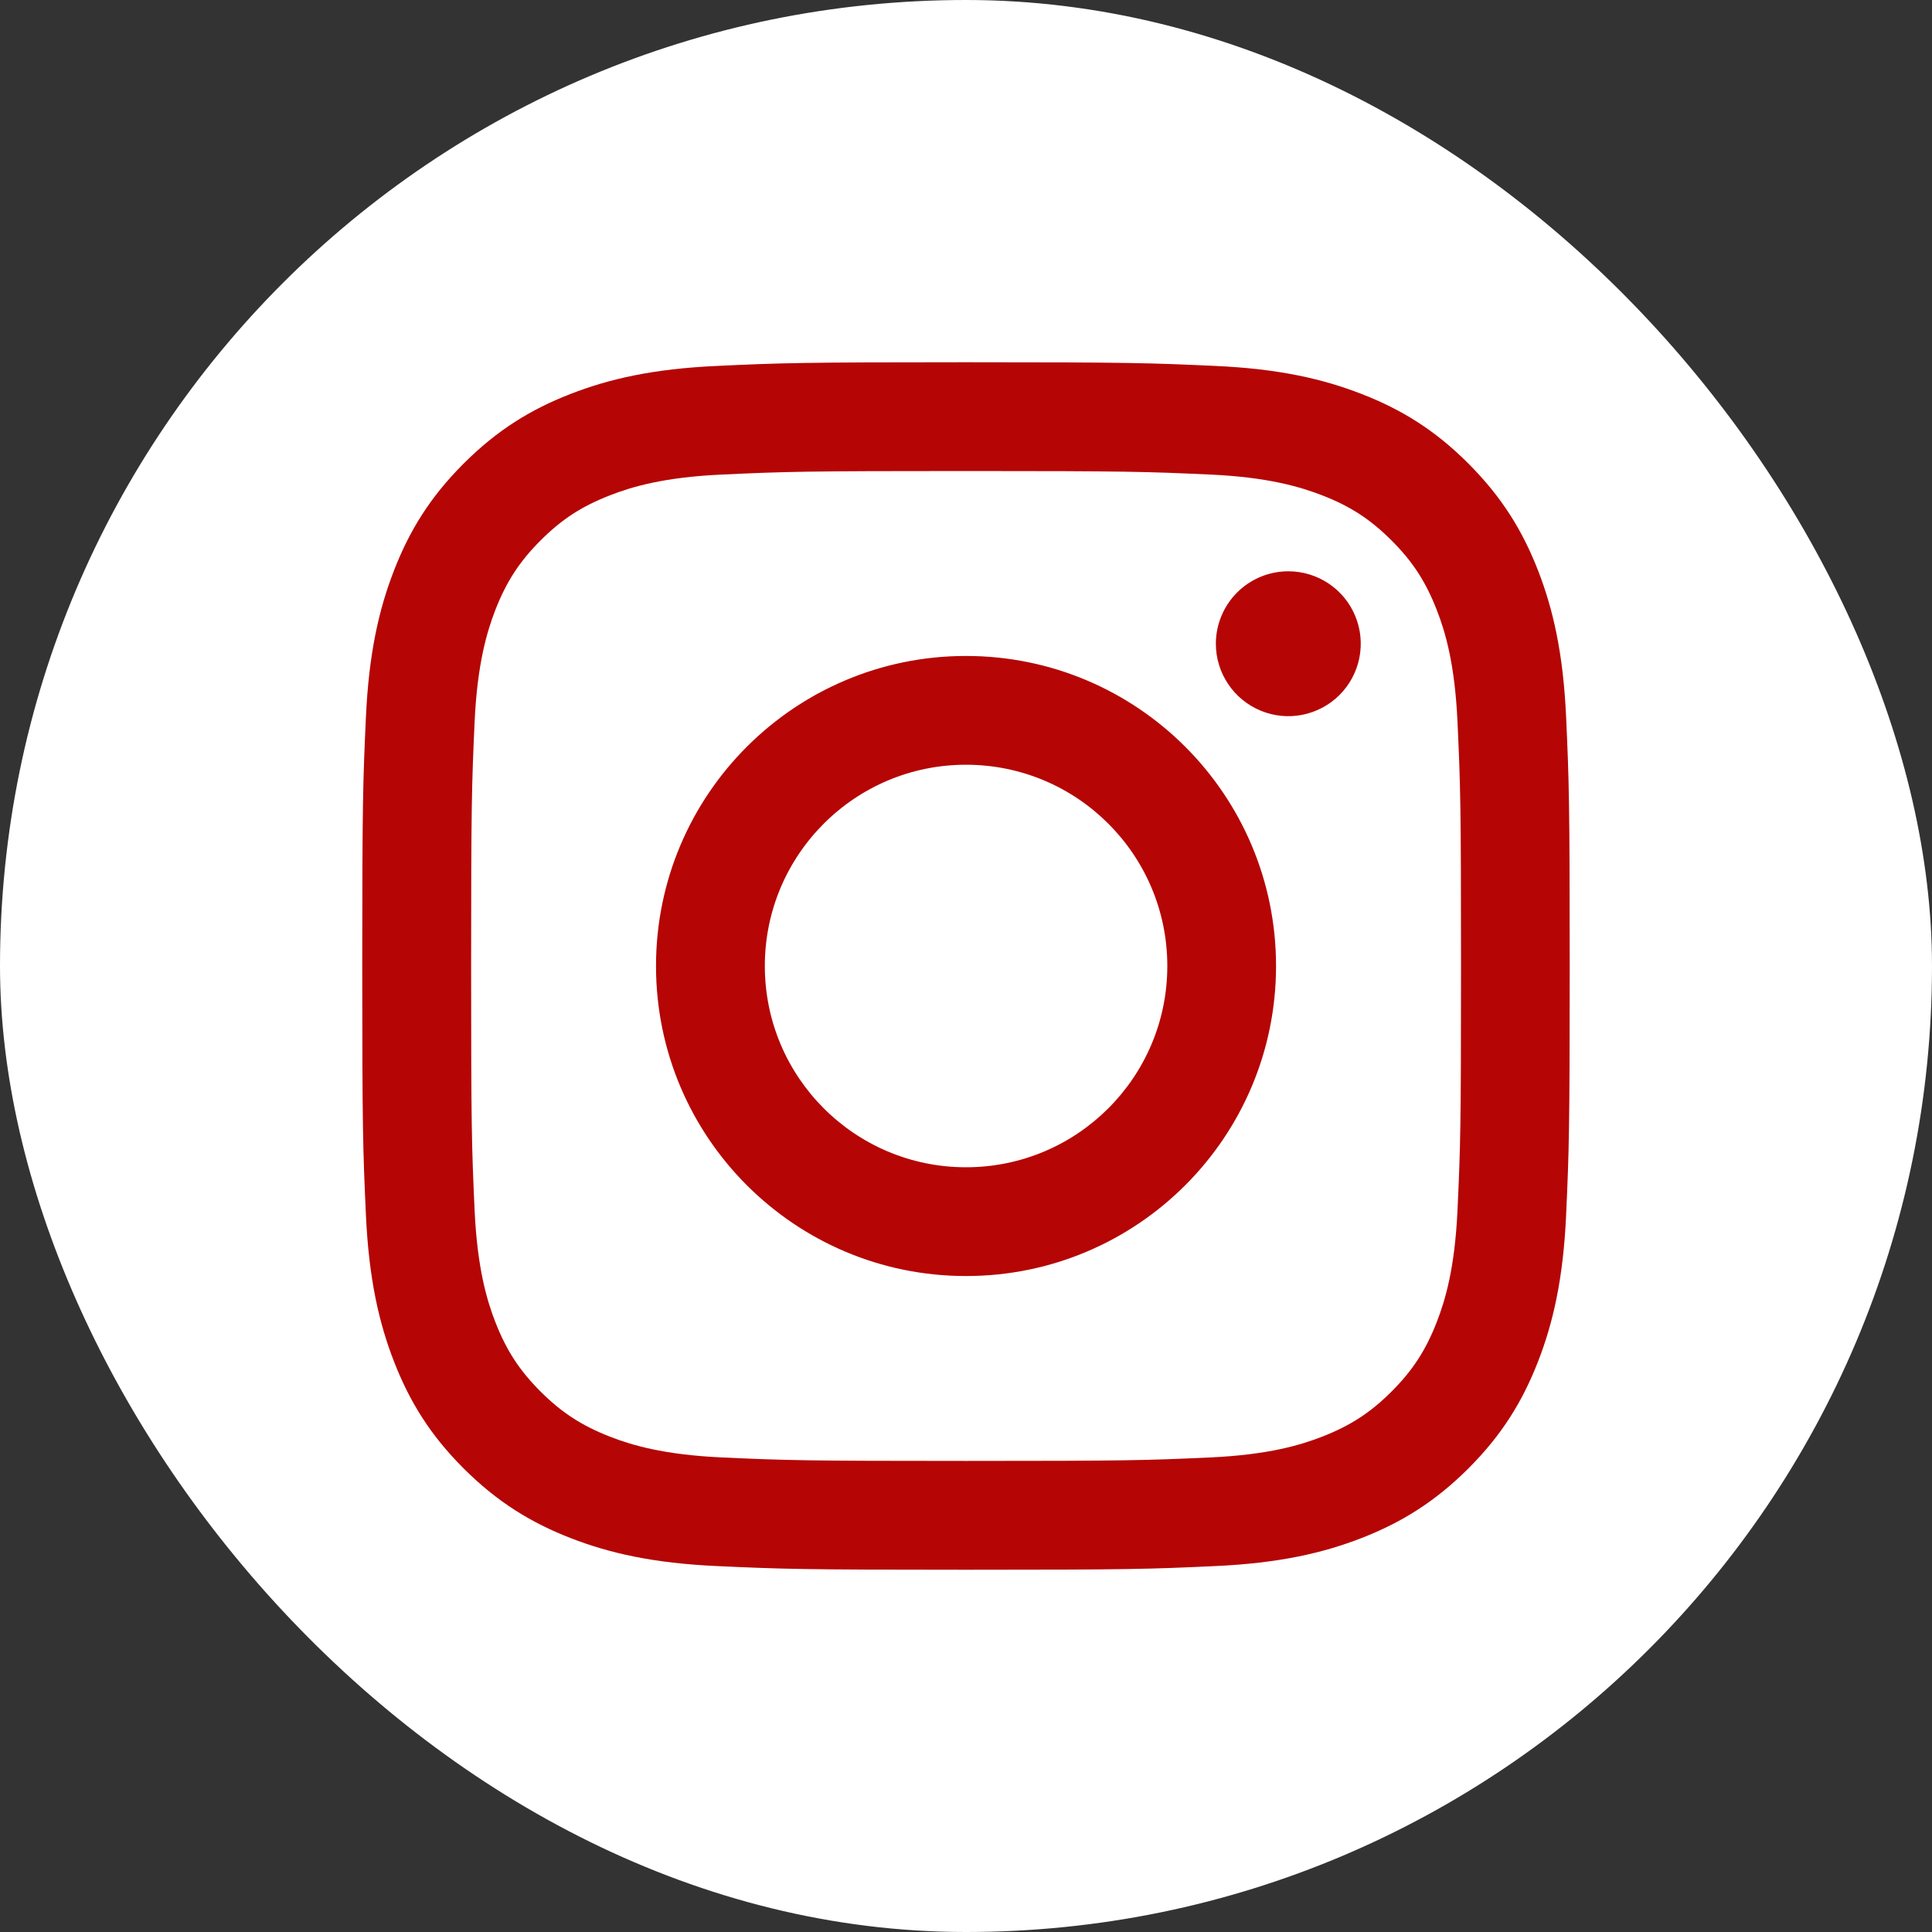 <svg width="40" height="40" viewBox="0 0 40 40" fill="none" xmlns="http://www.w3.org/2000/svg">
<rect x="0" y="0" width="40" height="40" fill="#333333" stroke="none"/>
<rect width="40" height="40" rx="20" fill="white"/>
<path d="M15.835 20C15.835 17.699 17.699 15.833 20 15.833C22.302 15.833 24.168 17.699 24.168 20C24.168 22.301 22.302 24.167 20 24.167C17.699 24.167 15.835 22.301 15.835 20ZM13.582 20C13.582 23.545 16.456 26.419 20 26.419C23.546 26.419 26.419 23.545 26.419 20C26.419 16.455 23.546 13.581 20 13.581C16.456 13.581 13.582 16.455 13.582 20ZM25.173 13.327C25.173 13.624 25.261 13.914 25.426 14.16C25.59 14.407 25.825 14.599 26.099 14.713C26.373 14.827 26.674 14.857 26.965 14.799C27.256 14.741 27.524 14.598 27.733 14.389C27.943 14.179 28.086 13.912 28.144 13.621C28.202 13.33 28.173 13.028 28.059 12.754C27.946 12.48 27.754 12.245 27.507 12.081C27.26 11.916 26.971 11.828 26.674 11.828H26.673C26.276 11.828 25.894 11.986 25.613 12.267C25.332 12.548 25.174 12.929 25.173 13.327V13.327ZM14.95 30.175C13.732 30.119 13.069 29.916 12.629 29.745C12.046 29.517 11.629 29.247 11.191 28.81C10.754 28.372 10.483 27.956 10.256 27.373C10.085 26.933 9.882 26.27 9.826 25.052C9.766 23.734 9.754 23.338 9.754 20C9.754 16.662 9.767 16.267 9.826 14.949C9.882 13.73 10.086 13.069 10.256 12.627C10.484 12.044 10.754 11.627 11.191 11.19C11.629 10.752 12.045 10.481 12.629 10.255C13.069 10.083 13.732 9.88 14.95 9.825C16.268 9.764 16.664 9.752 20 9.752C23.337 9.752 23.733 9.765 25.052 9.825C26.271 9.88 26.932 10.085 27.373 10.255C27.957 10.481 28.373 10.752 28.811 11.19C29.249 11.627 29.519 12.044 29.746 12.627C29.918 13.067 30.121 13.73 30.176 14.949C30.237 16.267 30.249 16.662 30.249 20C30.249 23.338 30.237 23.733 30.176 25.052C30.121 26.27 29.917 26.933 29.746 27.373C29.519 27.956 29.248 28.373 28.811 28.81C28.374 29.247 27.957 29.517 27.373 29.745C26.933 29.916 26.271 30.119 25.052 30.175C23.734 30.235 23.339 30.247 20 30.247C16.662 30.247 16.268 30.235 14.95 30.175V30.175ZM14.847 7.576C13.516 7.636 12.607 7.847 11.813 8.156C10.991 8.475 10.294 8.903 9.599 9.598C8.903 10.293 8.476 10.99 8.157 11.812C7.848 12.607 7.637 13.516 7.576 14.847C7.515 16.179 7.5 16.605 7.5 20C7.5 23.395 7.515 23.821 7.576 25.154C7.637 26.484 7.848 27.393 8.157 28.188C8.476 29.009 8.903 29.708 9.599 30.402C10.294 31.096 10.991 31.524 11.813 31.844C12.608 32.153 13.516 32.364 14.847 32.424C16.18 32.485 16.606 32.5 20 32.5C23.395 32.5 23.821 32.486 25.154 32.424C26.485 32.364 27.393 32.153 28.188 31.844C29.01 31.524 29.707 31.096 30.402 30.402C31.098 29.707 31.524 29.009 31.844 28.188C32.153 27.393 32.365 26.484 32.425 25.154C32.485 23.82 32.499 23.395 32.499 20C32.499 16.605 32.485 16.179 32.425 14.847C32.364 13.516 32.153 12.607 31.844 11.812C31.524 10.991 31.097 10.294 30.402 9.598C29.708 8.902 29.01 8.475 28.189 8.156C27.393 7.847 26.485 7.635 25.155 7.576C23.822 7.515 23.396 7.5 20.002 7.5C16.607 7.5 16.18 7.514 14.847 7.576Z" fill="#B50505"/>
</svg>
